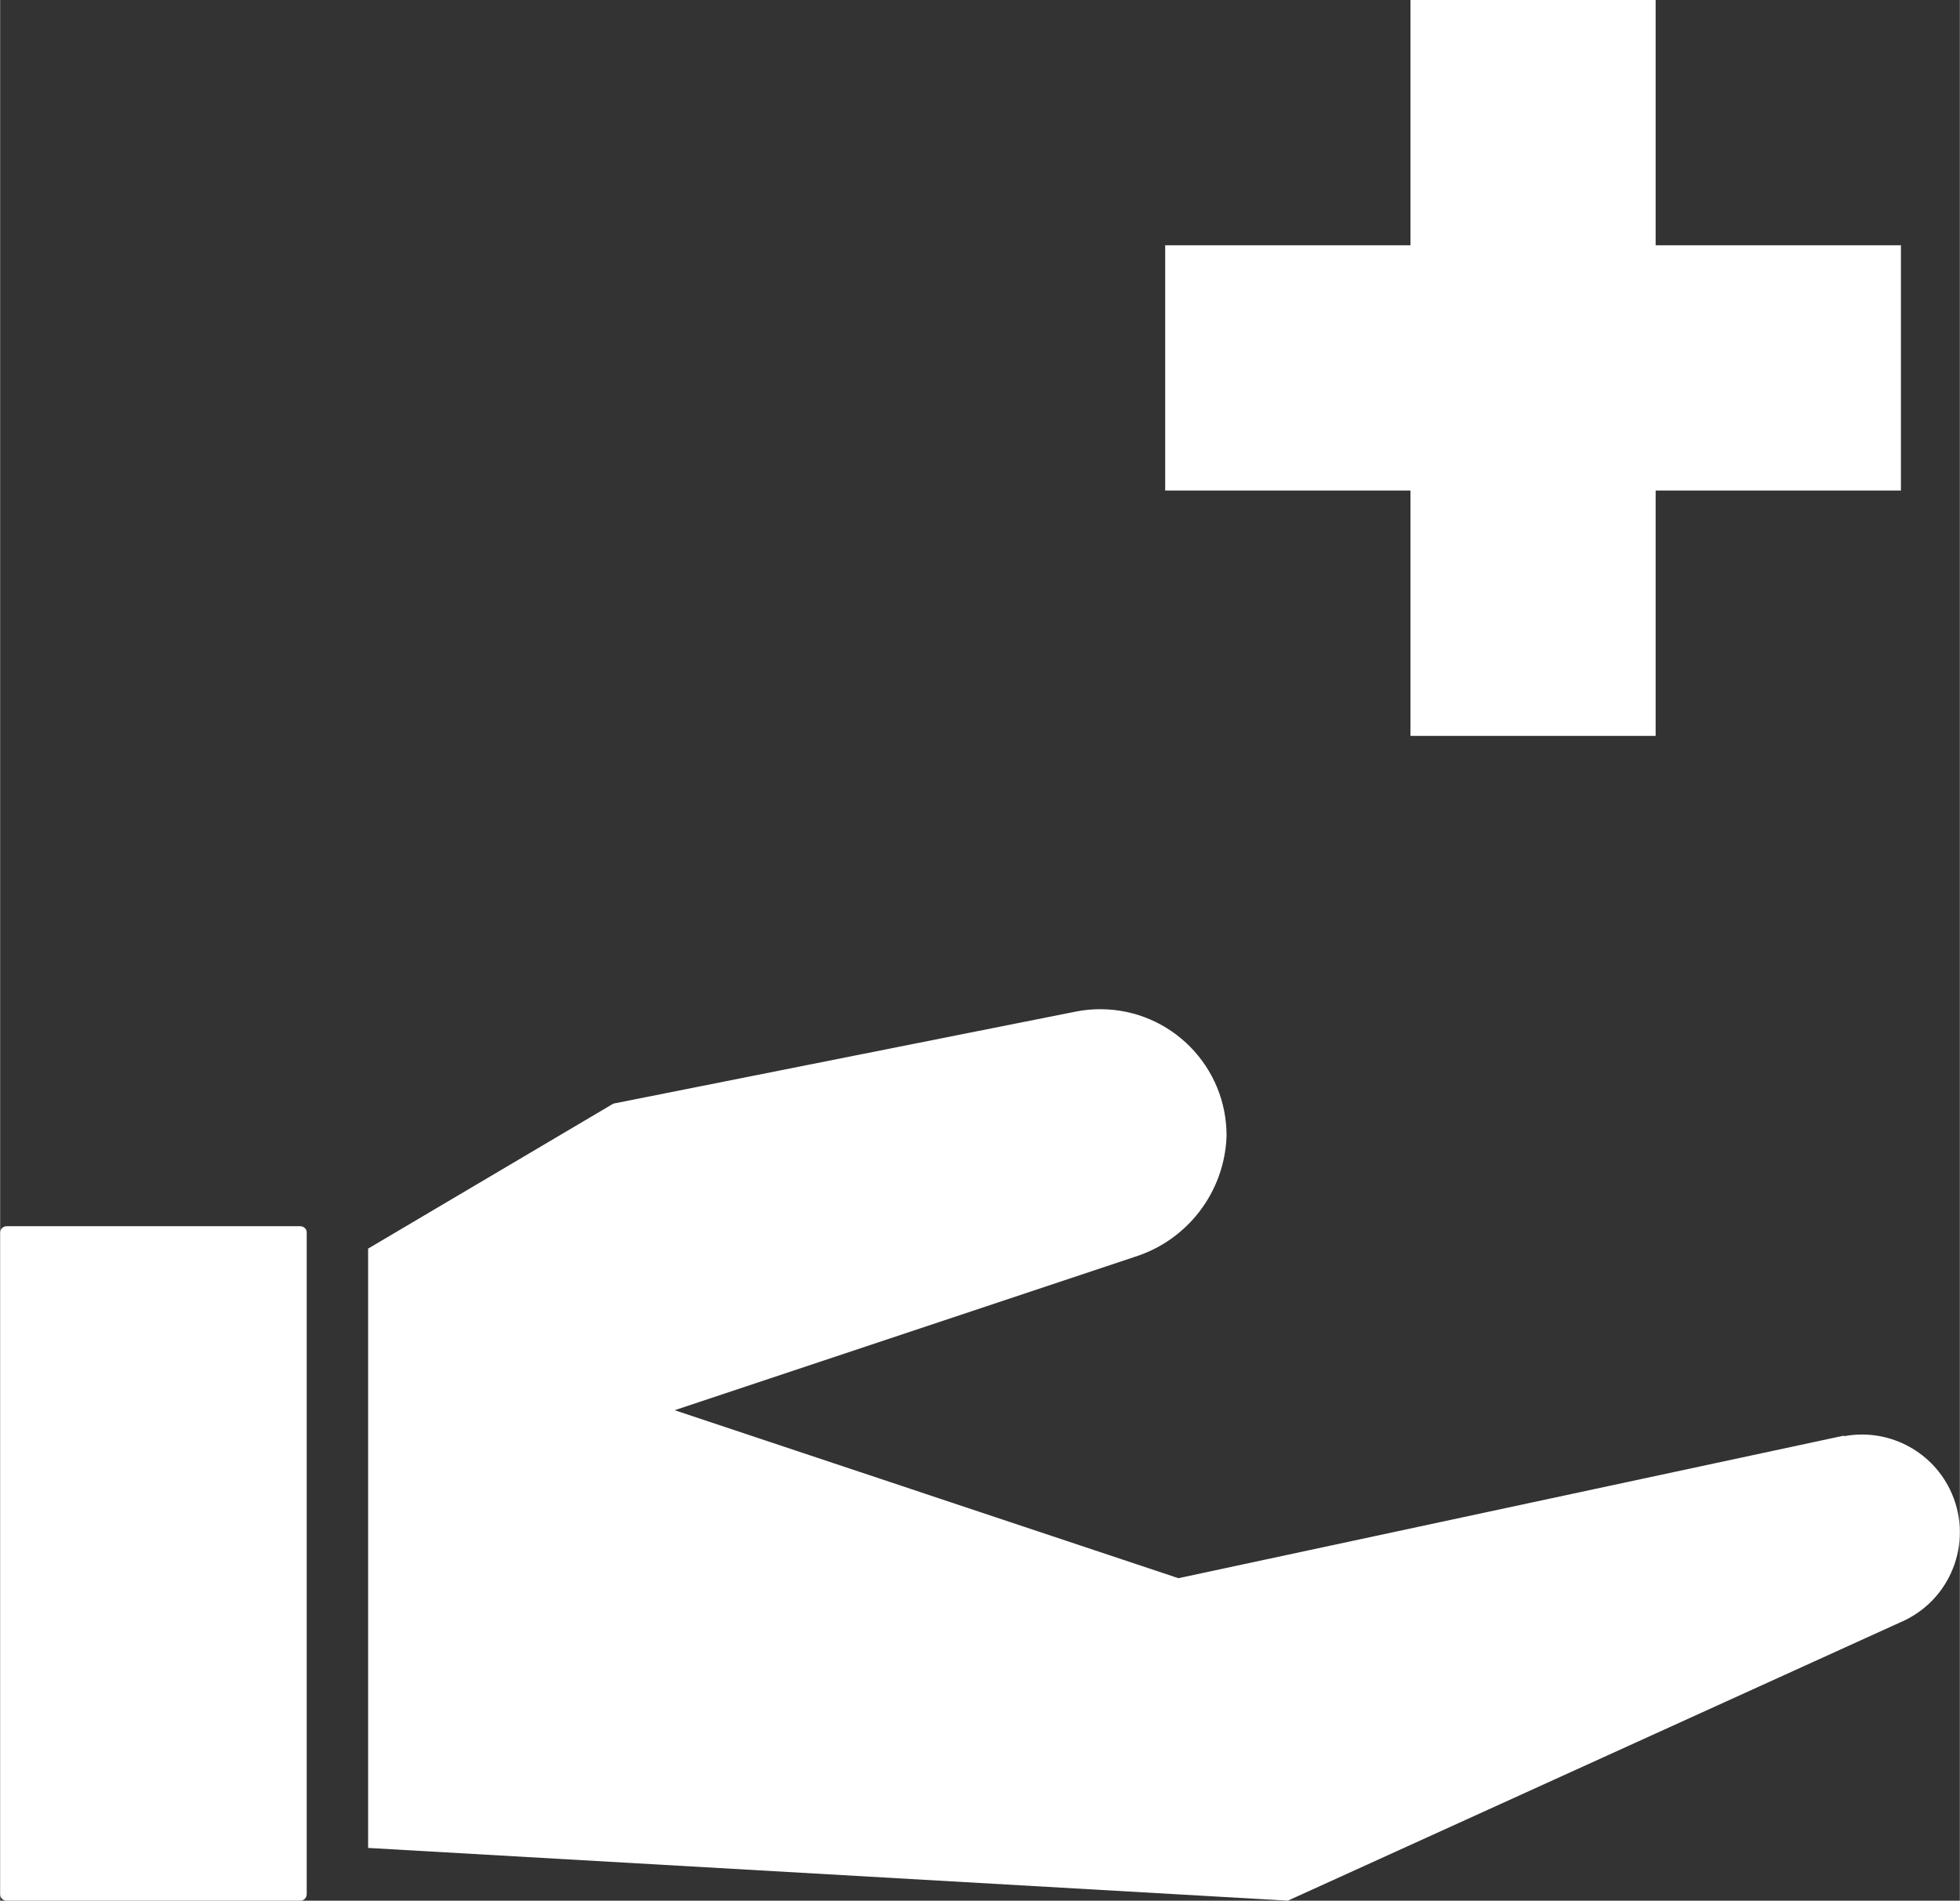 <?xml version="1.0" encoding="UTF-8"?>
<svg xmlns="http://www.w3.org/2000/svg" viewBox="0 0 573.91 556.69" fill="#fff" width="73.64px" height="71.42px">
  <rect x="0" y="0" width="573.91" height="556.69" fill="#333333" stroke="none"/>
  <path d="m89.78 361.03v193.77c0 1.04-.84 1.89-1.89 1.89h-86c-1.04 0-1.89-.84-1.89-1.89v-193.77c0-1.04.84-1.89 1.89-1.89h86.02c1.04 0 1.89.84 1.89 1.89zm323.24-361.03v71.83h-71.83v71.83h71.83v71.87h71.8v-71.86h71.83v-71.83h-71.83v-71.84zm126.96 420.47-194.92 41.76-147.52-49.2 134.68-44.9c15.54-4.88 26.32-19.01 26.94-35.29.15-20.43-16.29-37.11-36.72-37.26-2.53-.02-5.06.22-7.54.72l-135.31 26.93-71.83 42.47v175.53l269.36 15.44 180.75-82.15c14.21-6.96 20.08-24.12 13.11-38.33-5.67-11.57-18.38-17.93-31.04-15.54l.05-.19z"></path>
</svg>
